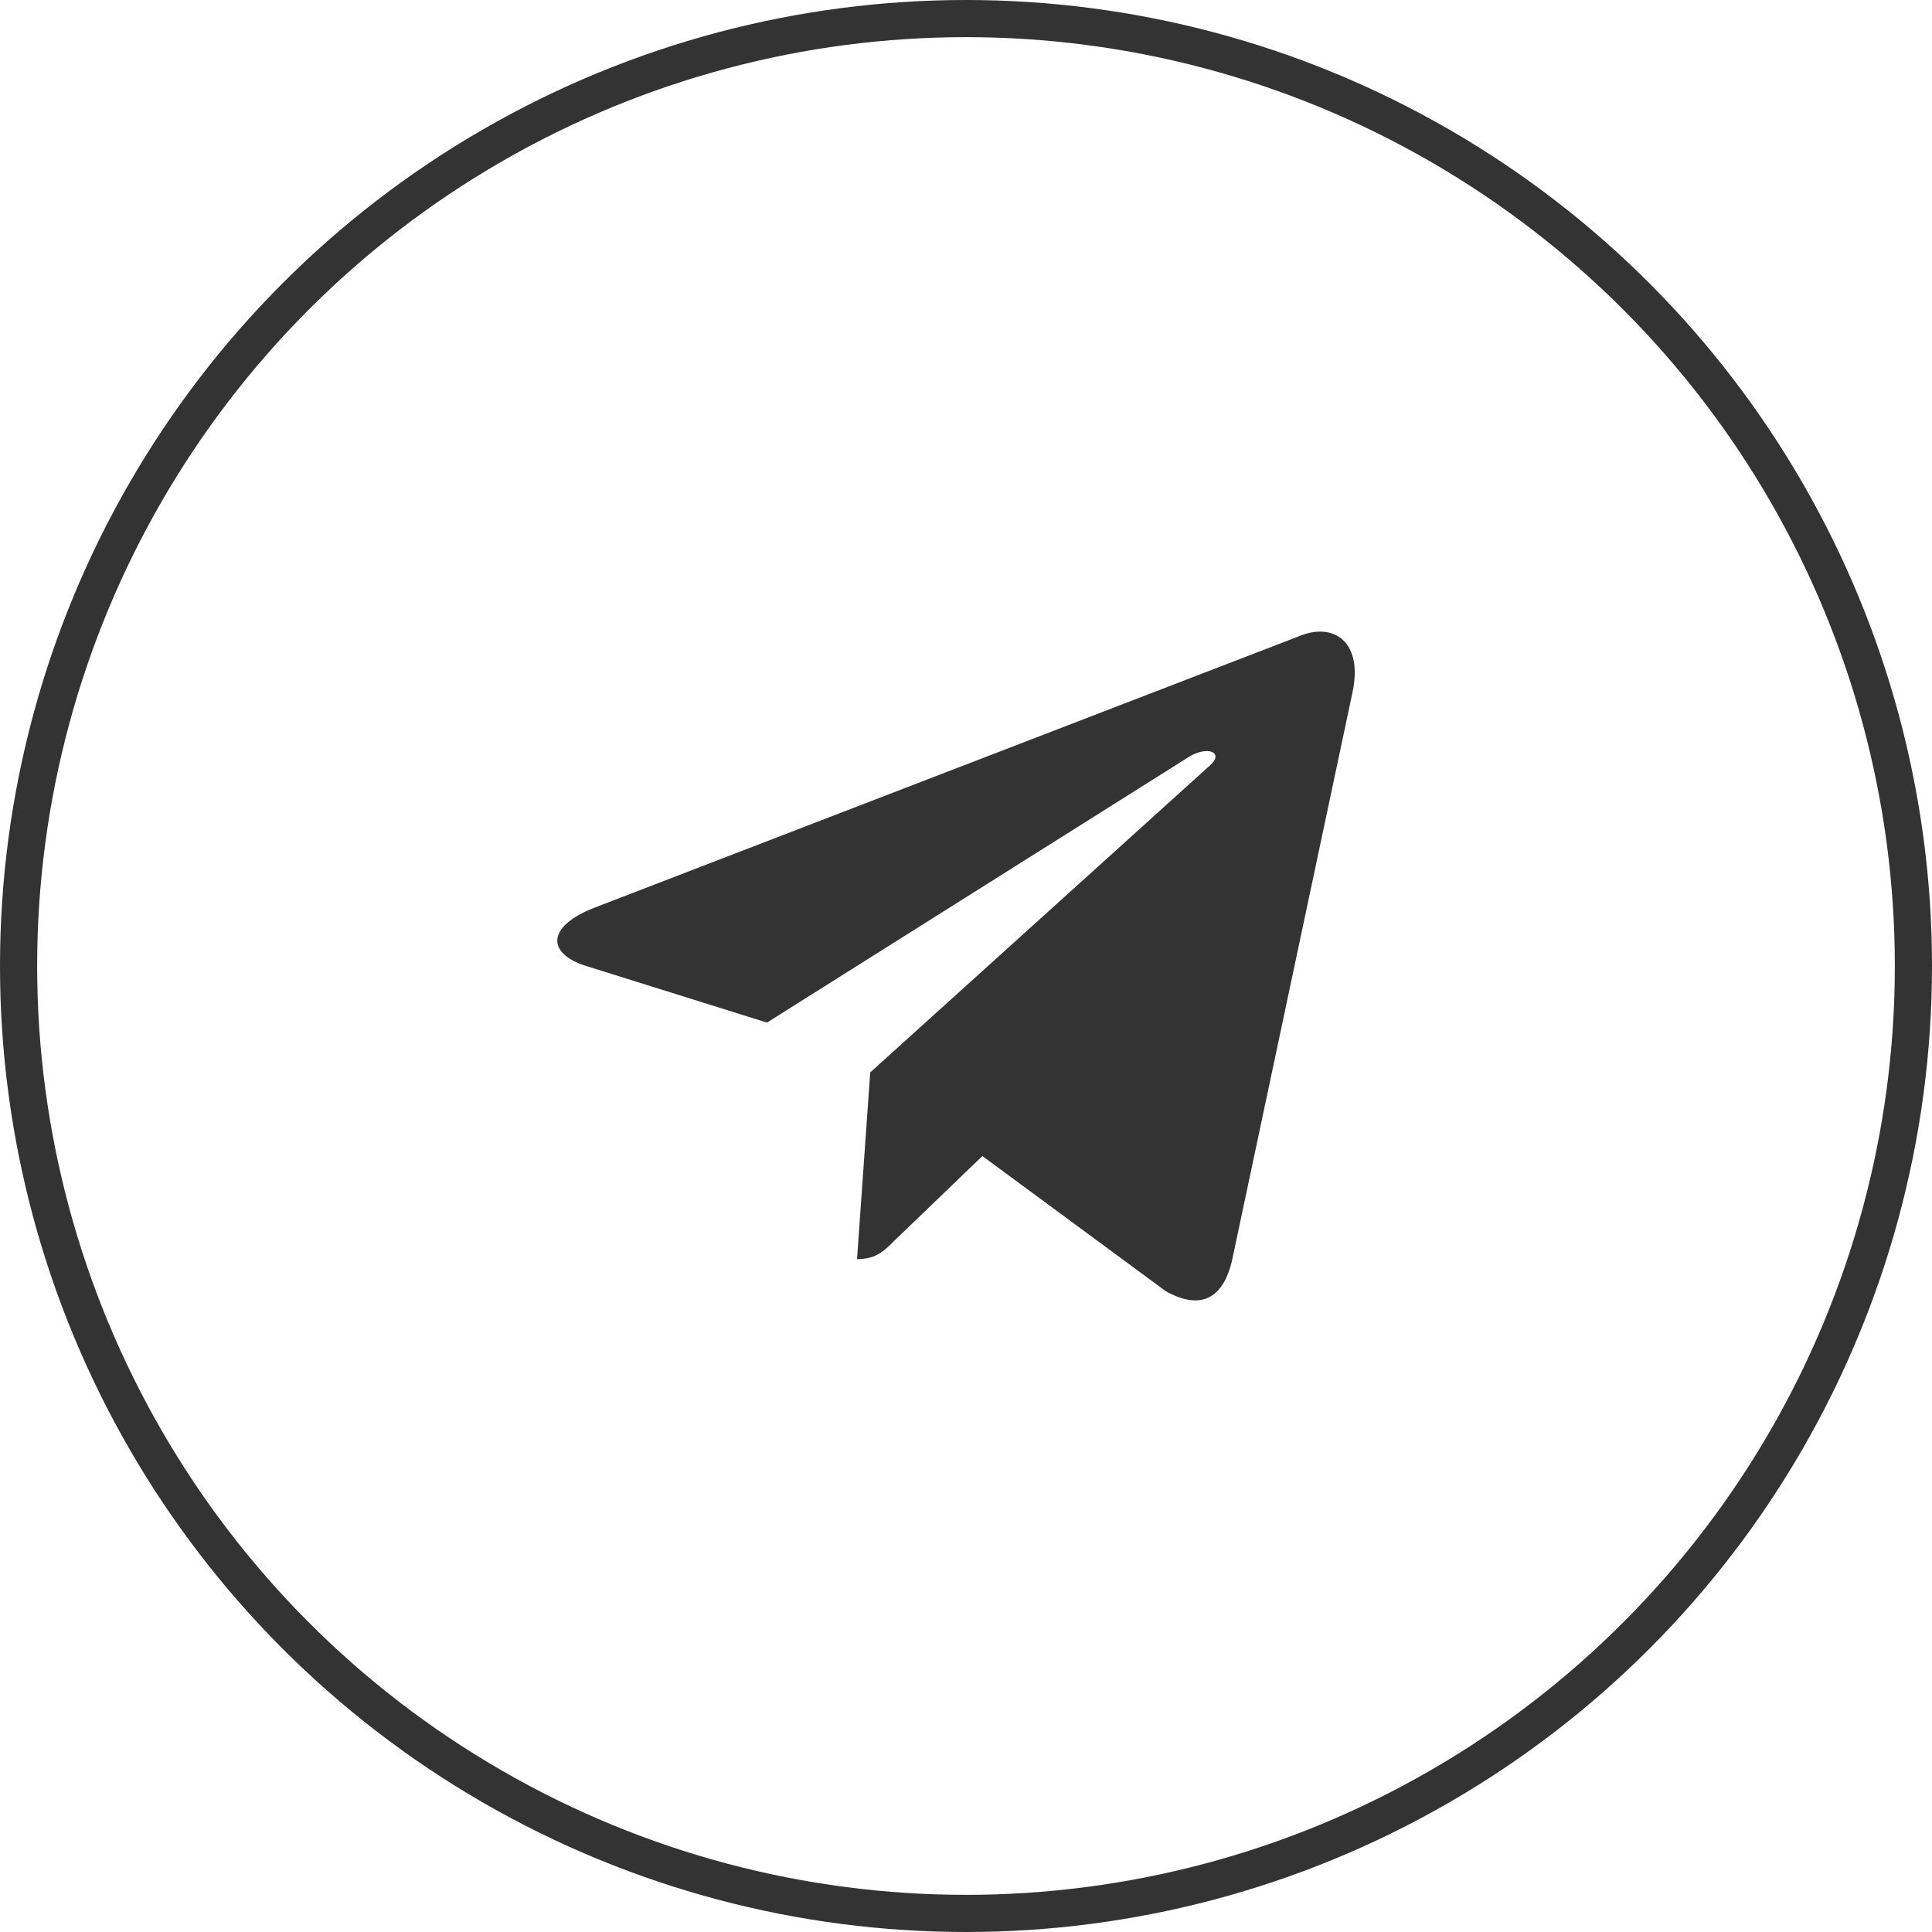 <svg width="52" height="52" viewBox="0 0 52 52" fill="none" xmlns="http://www.w3.org/2000/svg">
<circle cx="26" cy="26" r="25.5" stroke="#333333"/>
<path d="M36.402 18.638L33.163 33.913C32.919 34.991 32.282 35.26 31.376 34.752L26.441 31.115L24.059 33.406C23.796 33.67 23.576 33.89 23.067 33.89L23.422 28.864L32.569 20.599C32.967 20.244 32.483 20.047 31.951 20.402L20.643 27.523L15.775 25.999C14.716 25.668 14.697 24.94 15.996 24.432L35.037 17.096C35.919 16.765 36.69 17.291 36.402 18.638Z" fill="#333333"/>
</svg>
